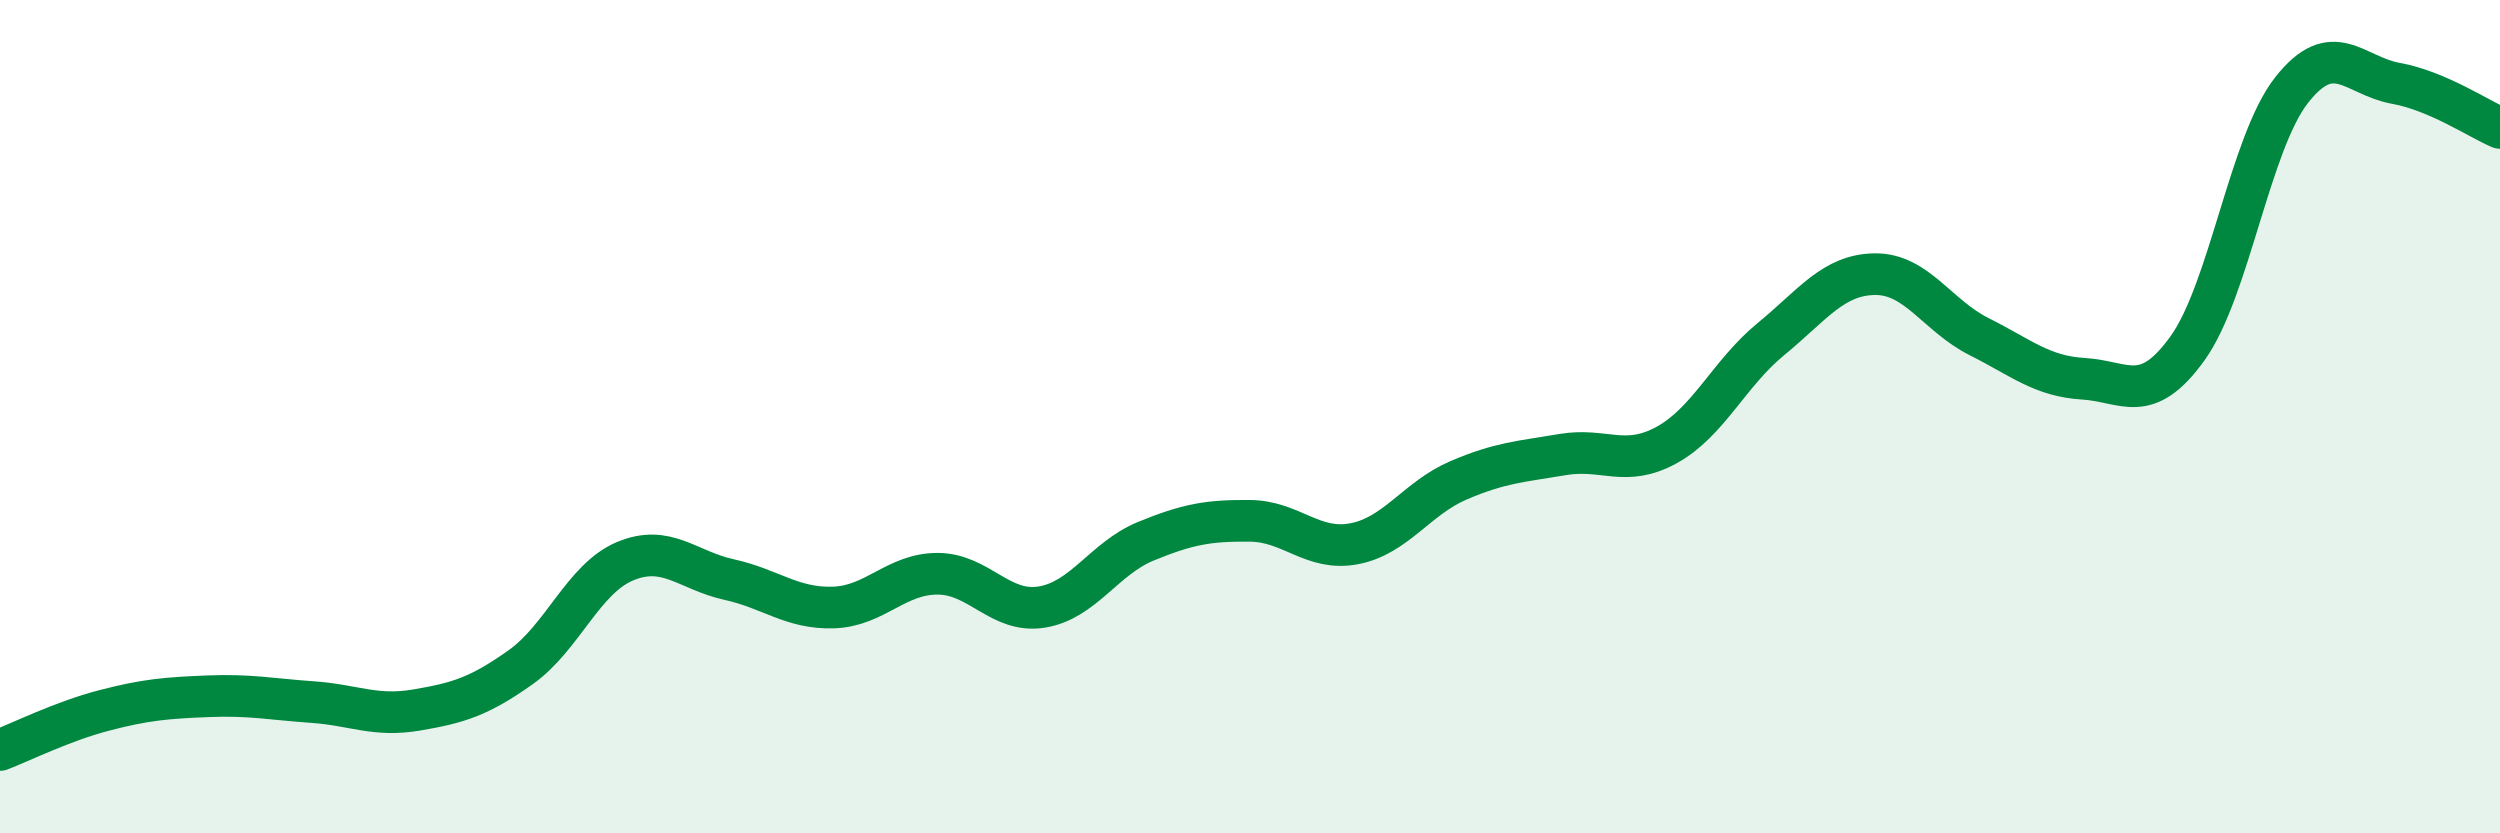 
    <svg width="60" height="20" viewBox="0 0 60 20" xmlns="http://www.w3.org/2000/svg">
      <path
        d="M 0,18 C 0.5,17.81 1.5,17.31 2.5,17.05 C 3.5,16.79 4,16.75 5,16.71 C 6,16.67 6.5,16.78 7.5,16.85 C 8.5,16.92 9,17.21 10,17.04 C 11,16.87 11.5,16.72 12.5,16.01 C 13.5,15.3 14,13.89 15,13.47 C 16,13.05 16.5,13.69 17.5,13.91 C 18.5,14.13 19,14.61 20,14.58 C 21,14.55 21.5,13.77 22.5,13.77 C 23.5,13.77 24,14.73 25,14.57 C 26,14.41 26.5,13.4 27.5,12.99 C 28.5,12.58 29,12.49 30,12.5 C 31,12.51 31.5,13.24 32.5,13.05 C 33.5,12.86 34,11.96 35,11.53 C 36,11.1 36.5,11.08 37.5,10.91 C 38.5,10.74 39,11.23 40,10.68 C 41,10.13 41.5,8.96 42.5,8.14 C 43.5,7.32 44,6.59 45,6.58 C 46,6.57 46.5,7.58 47.5,8.08 C 48.5,8.58 49,9.03 50,9.09 C 51,9.15 51.5,9.75 52.5,8.36 C 53.5,6.97 54,3.43 55,2.16 C 56,0.89 56.5,1.82 57.5,2 C 58.5,2.18 59.5,2.86 60,3.07L60 20L0 20Z"
        fill="#008740"
        opacity="0.1"
        stroke-linecap="round"
        stroke-linejoin="round"
      />
      <path
        d="M 0,18 C 0.5,17.81 1.5,17.31 2.5,17.05 C 3.5,16.79 4,16.75 5,16.71 C 6,16.67 6.5,16.78 7.5,16.85 C 8.5,16.92 9,17.21 10,17.04 C 11,16.87 11.5,16.72 12.5,16.01 C 13.5,15.3 14,13.89 15,13.47 C 16,13.05 16.5,13.69 17.5,13.91 C 18.5,14.13 19,14.61 20,14.58 C 21,14.55 21.5,13.77 22.5,13.77 C 23.5,13.77 24,14.73 25,14.57 C 26,14.41 26.5,13.4 27.5,12.99 C 28.5,12.58 29,12.49 30,12.5 C 31,12.51 31.5,13.24 32.5,13.05 C 33.5,12.86 34,11.96 35,11.53 C 36,11.1 36.5,11.08 37.5,10.91 C 38.5,10.74 39,11.23 40,10.68 C 41,10.13 41.5,8.96 42.5,8.14 C 43.5,7.32 44,6.59 45,6.58 C 46,6.57 46.5,7.58 47.5,8.08 C 48.5,8.58 49,9.03 50,9.09 C 51,9.15 51.5,9.75 52.5,8.36 C 53.5,6.97 54,3.43 55,2.16 C 56,0.89 56.5,1.82 57.5,2 C 58.5,2.18 59.5,2.86 60,3.07"
        stroke="#008740"
        stroke-width="1"
        fill="none"
        stroke-linecap="round"
        stroke-linejoin="round"
      />
    </svg>
  